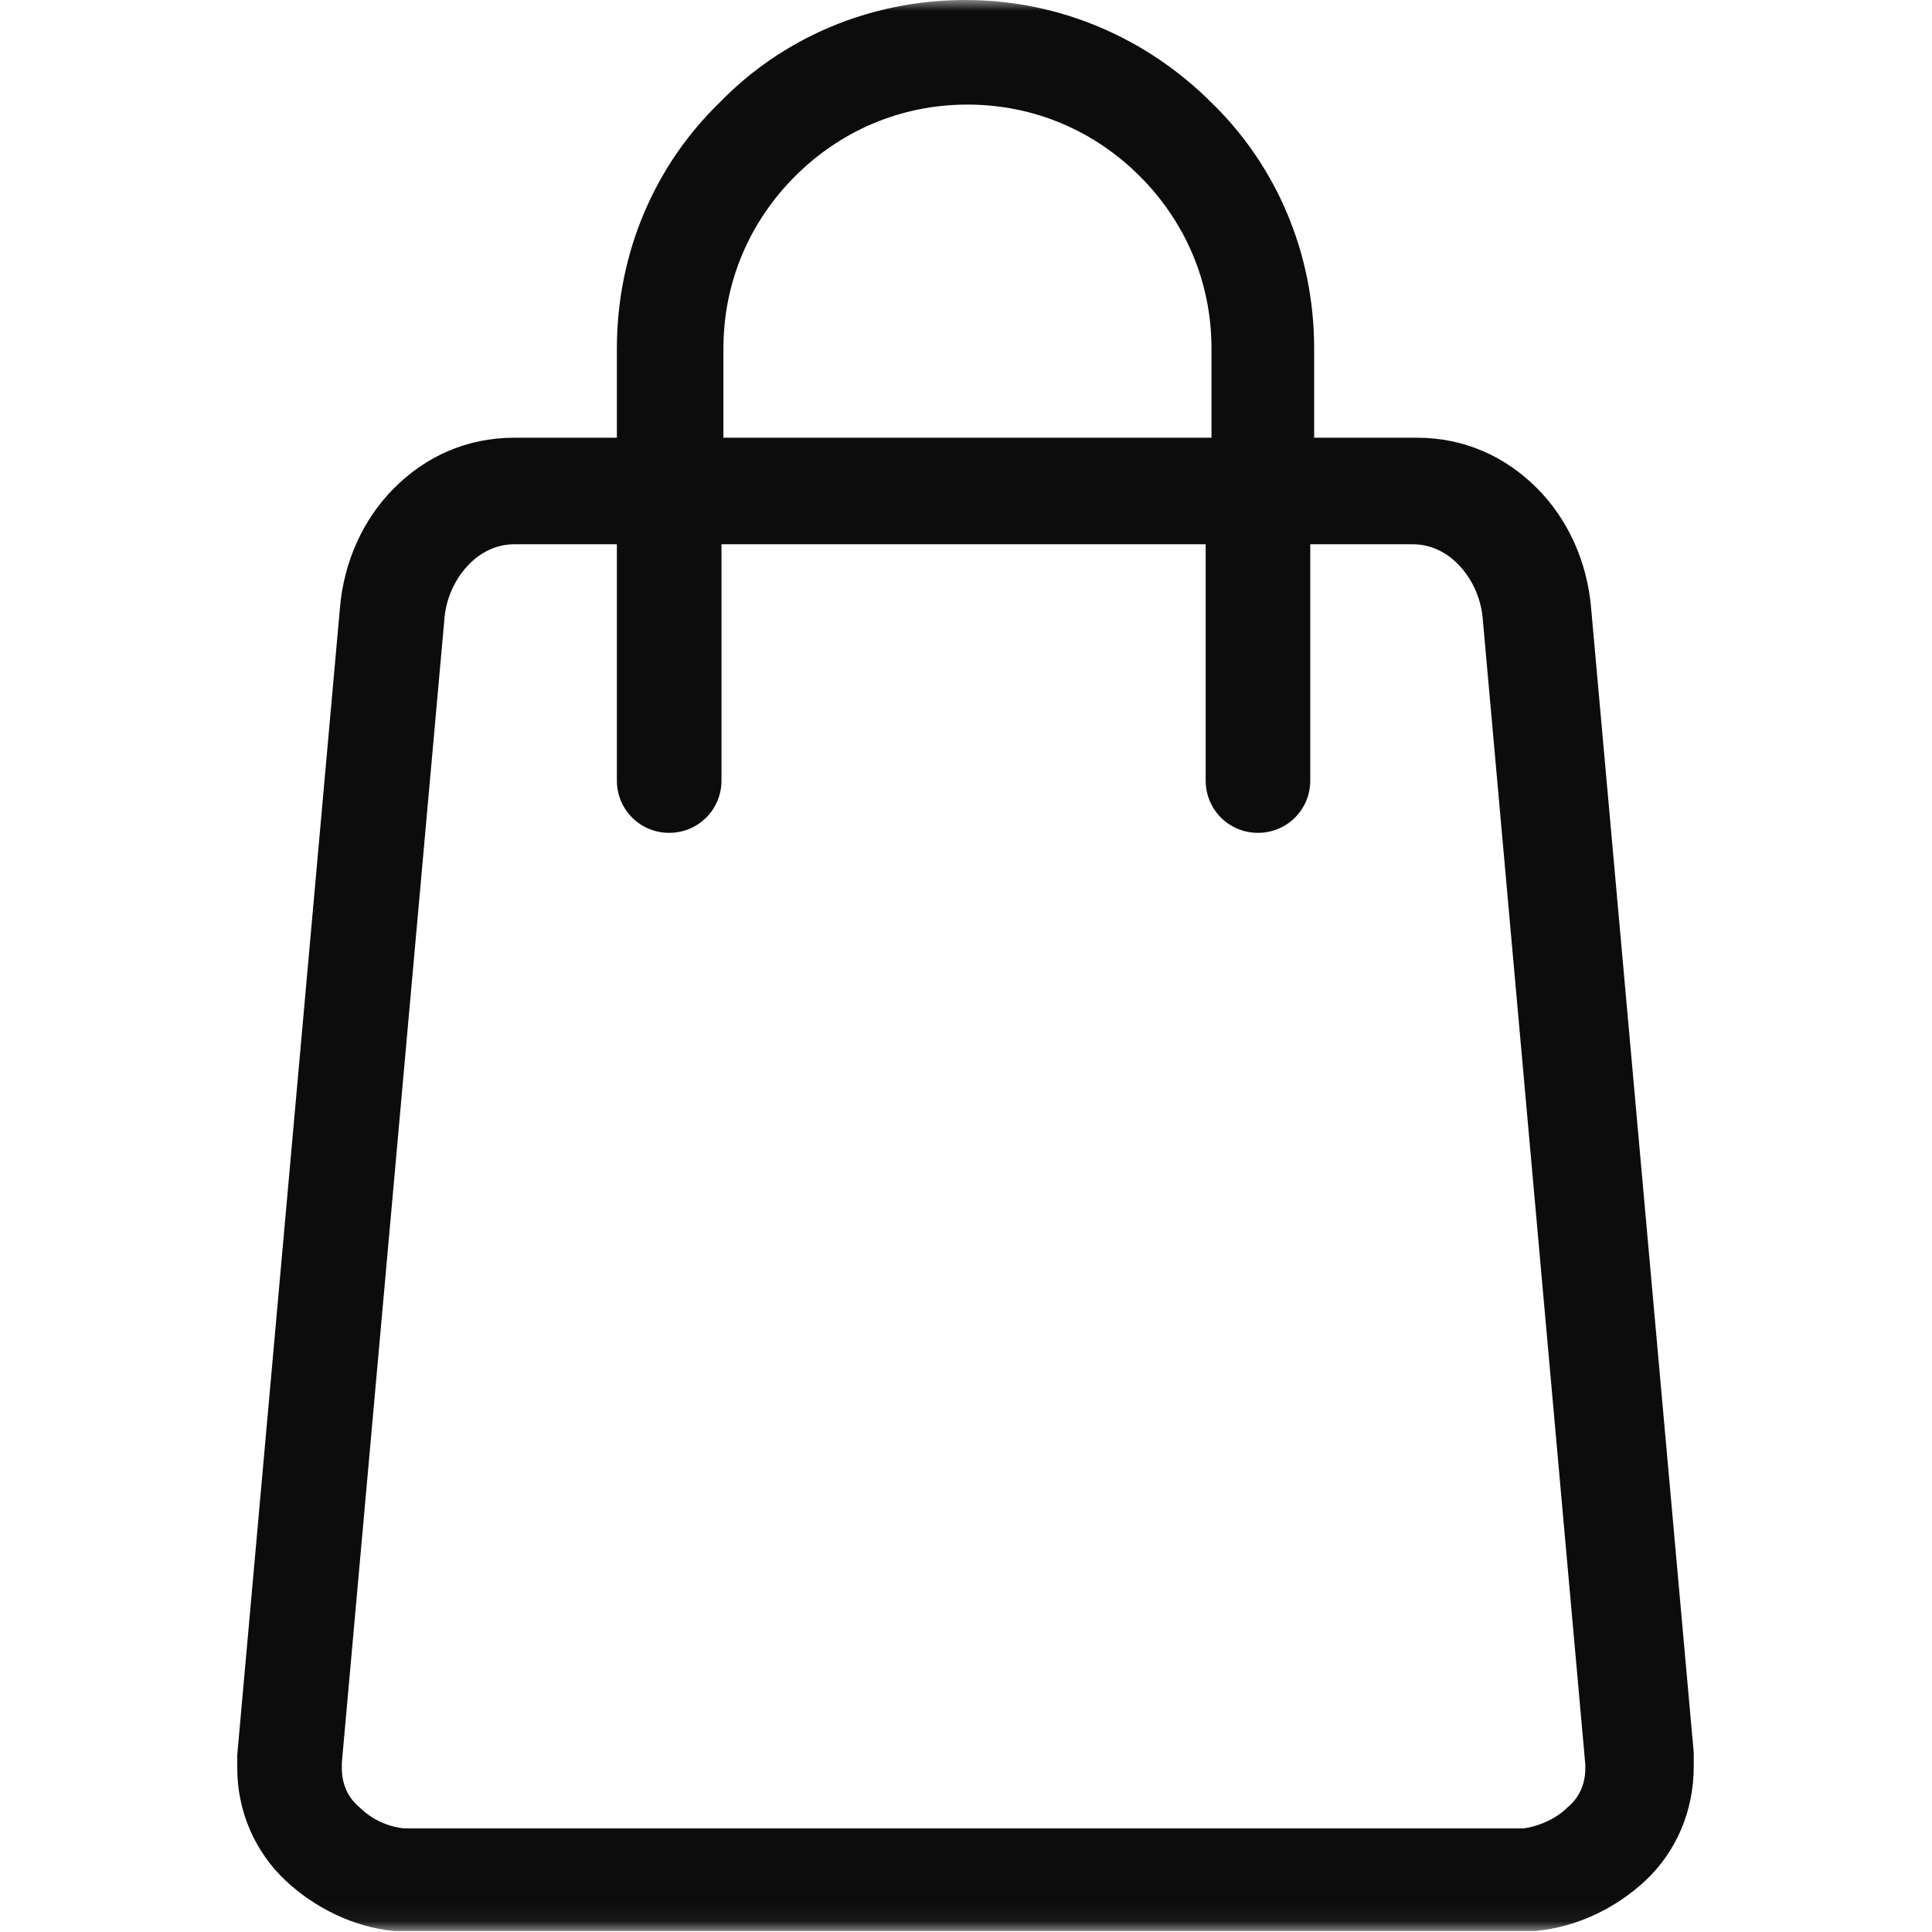 <?xml version="1.0" encoding="UTF-8"?> <svg xmlns="http://www.w3.org/2000/svg" width="89" height="89" viewBox="0 0 89 89" fill="none"><mask id="mask0_3384_16" style="mask-type:luminance" maskUnits="userSpaceOnUse" x="0" y="0" width="89" height="89"><path d="M88.955 0H0V88.955H88.955V0Z" fill="white"></path></mask><g mask="url(#mask0_3384_16)"><path d="M73.297 28.016C73.118 25.875 72.226 23.912 70.798 22.484C69.371 21.057 67.497 20.164 65.266 20.164H60.538V16.06C60.538 11.599 58.753 7.584 55.809 4.729C52.864 1.784 48.849 0 44.478 0C40.016 0 36.001 1.784 33.146 4.729C30.202 7.584 28.417 11.599 28.417 16.06V20.164H23.689C21.458 20.164 19.584 21.057 18.157 22.484C16.729 23.912 15.837 25.875 15.659 28.016L10.93 80.836C10.93 81.104 10.93 81.371 10.93 81.461C10.93 83.424 11.733 85.297 13.16 86.636C14.499 87.885 16.283 88.777 18.157 88.955H18.246C18.514 88.955 18.781 88.955 18.96 88.955H69.995C70.174 88.955 70.442 88.955 70.709 88.955C72.672 88.777 74.457 87.885 75.795 86.636C77.222 85.297 78.025 83.424 78.025 81.371C78.025 81.193 78.025 81.014 78.025 80.747L73.297 28.016ZM33.325 16.06C33.325 12.937 34.574 10.171 36.626 8.119C38.678 6.067 41.444 4.818 44.567 4.818C47.69 4.818 50.456 6.067 52.508 8.119C54.56 10.171 55.809 12.937 55.809 16.06V20.164H33.325V16.06ZM73.029 81.461C73.029 82.174 72.761 82.799 72.226 83.245C71.691 83.781 70.888 84.137 70.174 84.227C70.174 84.227 70.085 84.227 69.906 84.227H18.96C18.781 84.227 18.692 84.227 18.692 84.227H18.603C17.8 84.137 17.086 83.781 16.551 83.245C16.015 82.799 15.748 82.174 15.748 81.461V81.193L20.477 28.462C20.566 27.481 21.012 26.588 21.637 25.964C22.172 25.429 22.886 25.072 23.689 25.072H28.417V35.957C28.417 37.295 29.488 38.366 30.826 38.366C32.165 38.366 33.236 37.295 33.236 35.957V25.072H55.541V35.957C55.541 37.295 56.612 38.366 57.95 38.366C59.289 38.366 60.359 37.295 60.359 35.957V25.072H65.088C65.891 25.072 66.605 25.429 67.14 25.964C67.765 26.588 68.211 27.481 68.3 28.462L73.029 81.282V81.461Z" fill="#0C0C0C"></path></g></svg> 